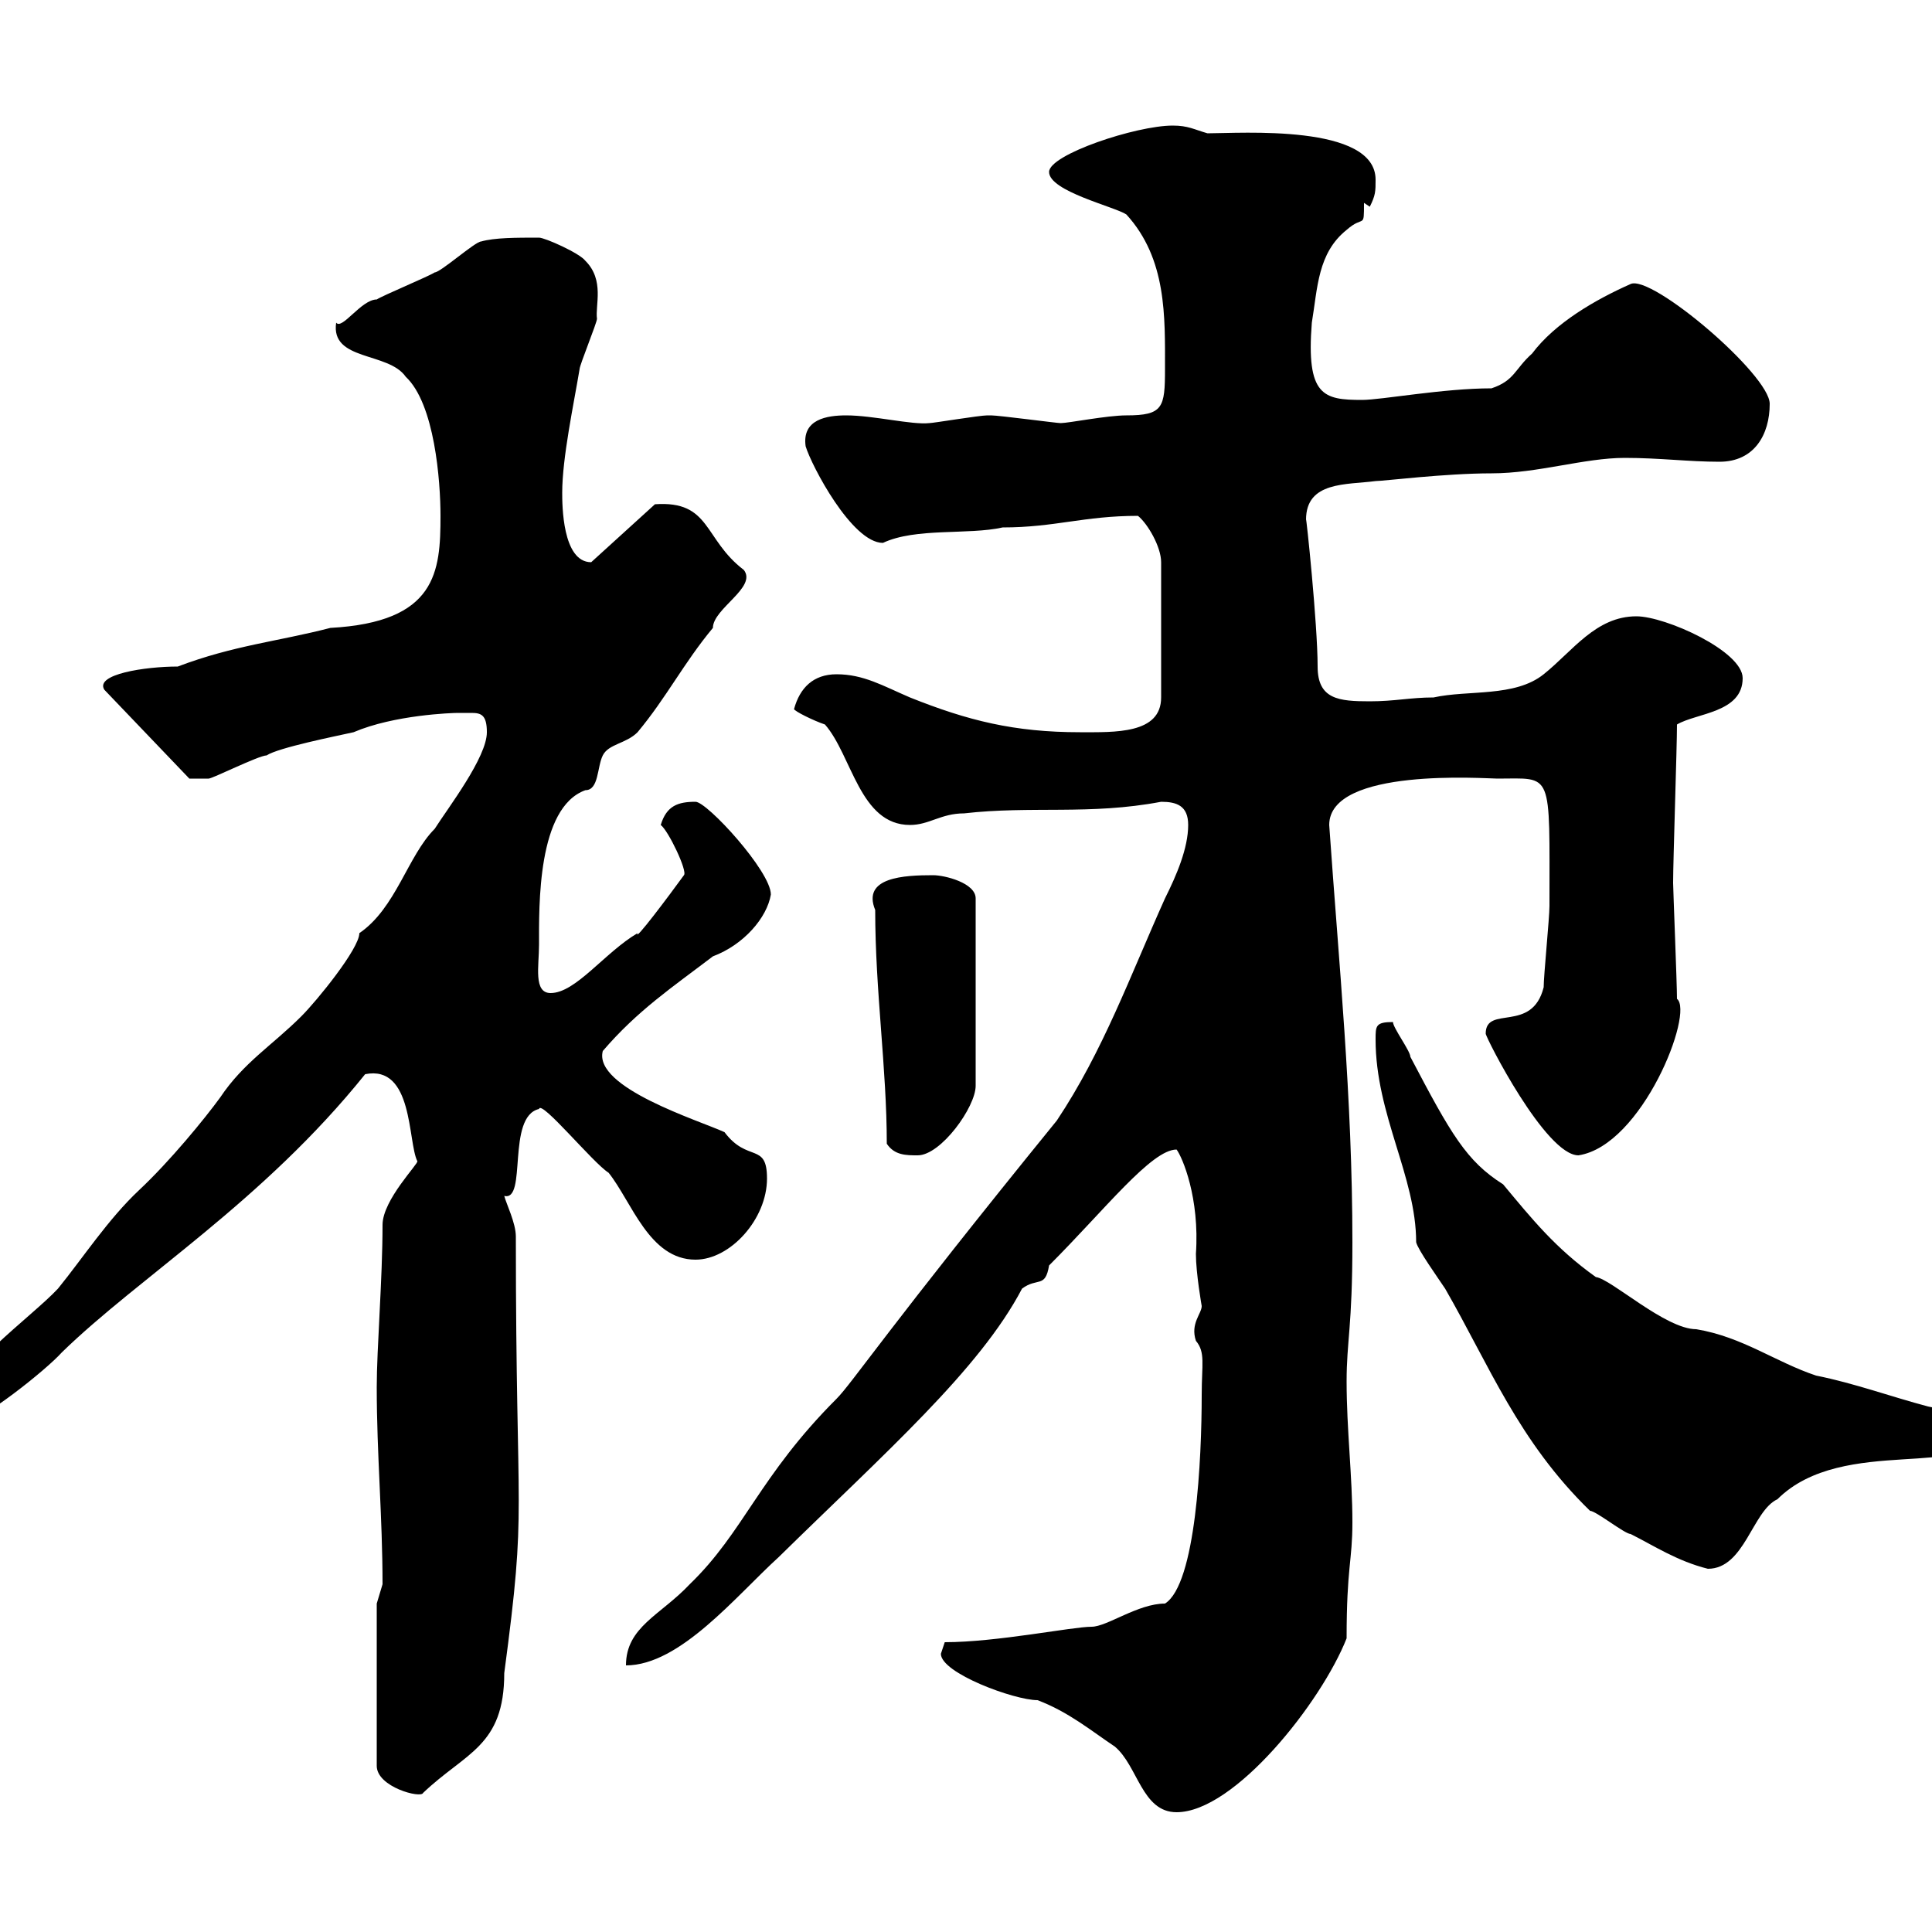 <svg xmlns="http://www.w3.org/2000/svg" xmlns:xlink="http://www.w3.org/1999/xlink" width="300" height="300"><path d="M146.10 256.80C146.10 259.80 157.50 264 161.10 264C165.90 265.80 169.50 268.80 173.10 271.20C176.70 274.20 177.30 281.40 182.70 281.40C191.70 281.40 205.20 264.30 209.10 254.40C209.10 243.30 210 242.40 210 236.40C210 229.20 209.10 222 209.10 214.50C209.10 208.20 210 206.10 210 192.90C210 170.40 207.90 149.70 206.40 128.10C206.40 119.10 230.70 120.90 232.50 120.90C241.20 120.90 240.60 119.40 240.60 140.70C240.60 142.50 239.70 151.50 239.70 153.30C237.90 160.50 230.70 156 230.70 160.50C230.70 161.10 240 179.40 245.10 179.40C255 177.90 263.10 157.20 260.40 155.10C260.40 152.70 259.80 138 259.80 137.10C259.80 133.50 260.40 116.10 260.40 112.50C263.40 110.70 270.60 110.70 270.60 105.30C270.60 101.10 258.60 95.70 254.10 95.70C247.80 95.70 244.20 101.10 239.70 104.70C235.20 108.30 228 107.10 222.60 108.30C219 108.30 216.60 108.90 212.70 108.90C207.90 108.90 204.60 108.60 204.60 103.50C204.60 96.90 202.80 79.80 202.80 80.70C202.80 74.70 209.10 75.30 213.60 74.70C214.80 74.70 224.40 73.50 231.60 73.50C238.80 73.50 246 71.10 252.30 71.10C257.70 71.10 262.20 71.70 267 71.70C272.40 71.70 274.80 67.50 274.80 62.70C274.80 58.20 256.50 42.60 253.20 44.10C247.80 46.50 241.50 50.10 237.90 54.90C235.20 57.30 235.20 59.10 231.60 60.30C224.10 60.30 214.50 62.10 211.50 62.10C205.50 62.10 202.80 61.50 203.70 50.10C204.60 44.70 204.60 39.30 209.10 35.70C211.80 33.30 211.80 35.70 211.80 31.50C211.80 31.50 212.70 32.10 212.70 32.10C213.60 30.30 213.60 29.70 213.60 27.90C213.60 19.20 192.60 20.70 187.50 20.70C185.40 20.10 184.50 19.50 182.10 19.50C176.40 19.50 162.90 24 162.90 26.70C162.90 29.70 173.10 32.10 174.90 33.30C181.20 40.20 180.90 49.20 180.90 57.30C180.90 63.30 180.60 64.50 174.90 64.50C171.90 64.50 165.90 65.70 164.70 65.70C164.10 65.70 155.10 64.50 153.90 64.50C153.90 64.50 153.90 64.50 153.30 64.50C152.10 64.50 144.90 65.70 144.30 65.70C141.60 66 135.60 64.50 131.40 64.50C128.40 64.50 124.50 65.10 125.10 69.30C126 72.30 132.30 84.30 137.10 84.30C142.20 81.90 150.30 83.10 155.70 81.90C163.80 81.90 168.30 80.10 176.70 80.10C178.20 81.30 180.30 84.90 180.30 87.30L180.30 108.30C180.30 114 173.10 113.70 167.70 113.70C157.50 113.70 150.30 111.90 141.30 108.30C137.10 106.50 134.10 104.70 129.90 104.70C126.30 104.70 124.20 106.80 123.30 110.10C123.30 110.40 126.30 111.90 128.10 112.50C132.30 117.30 133.50 128.10 141.30 128.10C144.30 128.10 146.10 126.30 149.70 126.30C160.20 125.10 169.20 126.60 180.30 124.50C182.70 124.50 184.50 125.10 184.50 128.10C184.50 131.70 182.70 135.90 180.90 139.50C175.50 151.50 171.30 163.20 164.10 174C138 206.10 132.30 214.80 129.90 217.20C117.90 229.20 115.50 237.90 107.10 246C102.60 250.80 97.20 252.60 97.20 258.60C105.60 258.60 114.30 247.80 120.90 241.80C137.40 225.60 152.10 212.70 158.70 200.10C161.10 198.30 162.30 200.10 162.90 196.50C171.60 187.80 178.80 178.50 182.70 178.50C183.60 179.70 186.30 186 185.70 194.70C185.70 197.70 186.60 202.80 186.60 202.80C186.60 204 184.80 205.50 185.70 208.20C187.20 210 186.60 211.80 186.60 216.60C186.60 226.50 185.70 246 180.90 249C176.70 249 171.90 252.60 169.50 252.60C166.50 252.60 154.80 255 146.70 255C146.70 255 146.10 256.80 146.10 256.80ZM58.50 249L58.50 274.20C58.50 277.50 65.40 279.30 65.70 278.40C72.30 272.10 78.30 271.20 78.30 259.80C81.90 232.80 80.10 237.90 80.10 192C80.10 189.90 78.60 186.90 78.30 185.70C81.90 186.60 78.60 173.40 83.70 172.20C84 170.70 92.10 180.60 94.50 182.10C98.10 186.60 100.80 195.60 108 195.60C113.40 195.60 119.10 189.30 119.10 183C119.10 177.30 116.10 180.60 112.50 175.80C108.60 174 92.10 168.90 93.60 163.20C99 156.90 104.40 153.30 110.70 148.50C115.50 146.70 119.10 142.50 119.70 138.90C119.70 135.30 109.80 124.50 108 124.50C105.30 124.50 103.50 125.10 102.60 128.10C103.80 129 106.80 135.30 106.20 135.90C103.80 139.20 98.40 146.40 99 144.90C93.90 147.90 89.40 154.20 85.50 154.20C82.80 154.20 83.70 150 83.70 146.70C83.70 140.70 83.40 125.40 90.90 122.70C93 122.70 92.70 119.10 93.60 117.30C94.50 115.50 97.20 115.50 99 113.70C103.50 108.30 106.20 102.90 110.70 97.50C110.70 94.50 117.60 91.20 115.50 88.50C109.20 83.70 110.40 77.70 101.70 78.30L91.80 87.30C87.30 87.30 87.30 78.30 87.30 76.50C87.30 71.10 89.10 62.70 90 57.30C90 56.70 92.70 50.10 92.70 49.50C92.40 47.40 93.90 43.50 90.90 40.50C90 39.30 84.60 36.90 83.70 36.90C80.10 36.90 76.80 36.90 74.70 37.50C73.80 37.50 68.40 42.30 67.50 42.30C66.60 42.90 59.40 45.90 58.50 46.50C56.10 46.50 53.10 51.30 52.20 50.10C51.30 56.10 60.30 54.60 63 58.50C67.50 62.70 68.40 74.70 68.40 80.10C68.40 88.80 67.80 96.60 51.30 97.50C43.20 99.60 36.30 100.20 27.60 103.50C22.50 103.50 14.70 104.70 16.20 107.10L29.40 120.90C30.60 120.90 31.80 120.90 32.40 120.90C33 120.90 40.20 117.30 41.40 117.30C43.20 116.10 52.20 114.30 54.90 113.70C61.20 111 70.20 110.70 71.10 110.70C72 110.70 72.60 110.70 73.20 110.70C74.70 110.70 75.60 111 75.60 113.70C75.60 117.60 69.60 125.40 67.50 128.70C63.30 132.90 61.50 141 55.80 144.90C55.80 147.30 49.20 155.40 46.80 157.80C42.30 162.30 37.80 165 34.20 170.40C31.80 173.70 26.40 180.30 21.60 184.80C16.80 189.30 12.90 195.30 9 200.10C4.80 204.60-7.20 213-7.20 218.40C-7.20 220.20-7.20 220.80-5.40 220.80C-3 220.80 7.20 212.70 9.60 210C21.60 198.30 40.80 186.60 56.70 166.80C64.20 165.30 63.30 177.30 64.80 180.30C65.10 180.60 59.40 186.30 59.40 190.20C59.40 198.60 58.50 209.40 58.50 215.40C58.50 225.90 59.40 235.50 59.40 246C59.40 246 58.50 249 58.50 249ZM213.60 161.40C213.60 173.10 219.90 182.70 219.90 192.90C220.20 194.10 223.20 198.30 224.40 200.10C231.30 212.10 235.80 223.80 246.90 234.60C247.80 234.60 252.30 238.20 253.20 238.20C256.80 240 260.40 242.40 265.20 243.60C270.90 243.60 272.10 234.60 276 232.80C286.20 222.60 307.20 230.10 307.20 222C307.20 218.40 301.80 219 299.40 218.40C293.70 216.90 288 214.80 282 213.60C275.70 211.50 270.60 207.60 263.40 206.40C258.60 206.40 250.20 198.60 247.80 198.30C241.50 193.80 237.90 189.30 233.40 183.90C227.70 180.30 225.30 176.10 219 164.10C219 163.20 216.30 159.60 216.30 158.70C213.60 158.70 213.60 159.30 213.60 161.40ZM137.70 177.60C138.90 179.40 140.70 179.40 142.50 179.40C146.10 179.40 151.50 171.90 151.50 168.60L151.50 139.50C151.50 137.10 146.70 135.90 144.90 135.90C140.40 135.90 133.80 136.20 135.90 141.30C135.90 153.90 137.70 165.90 137.70 177.60Z"/></svg>